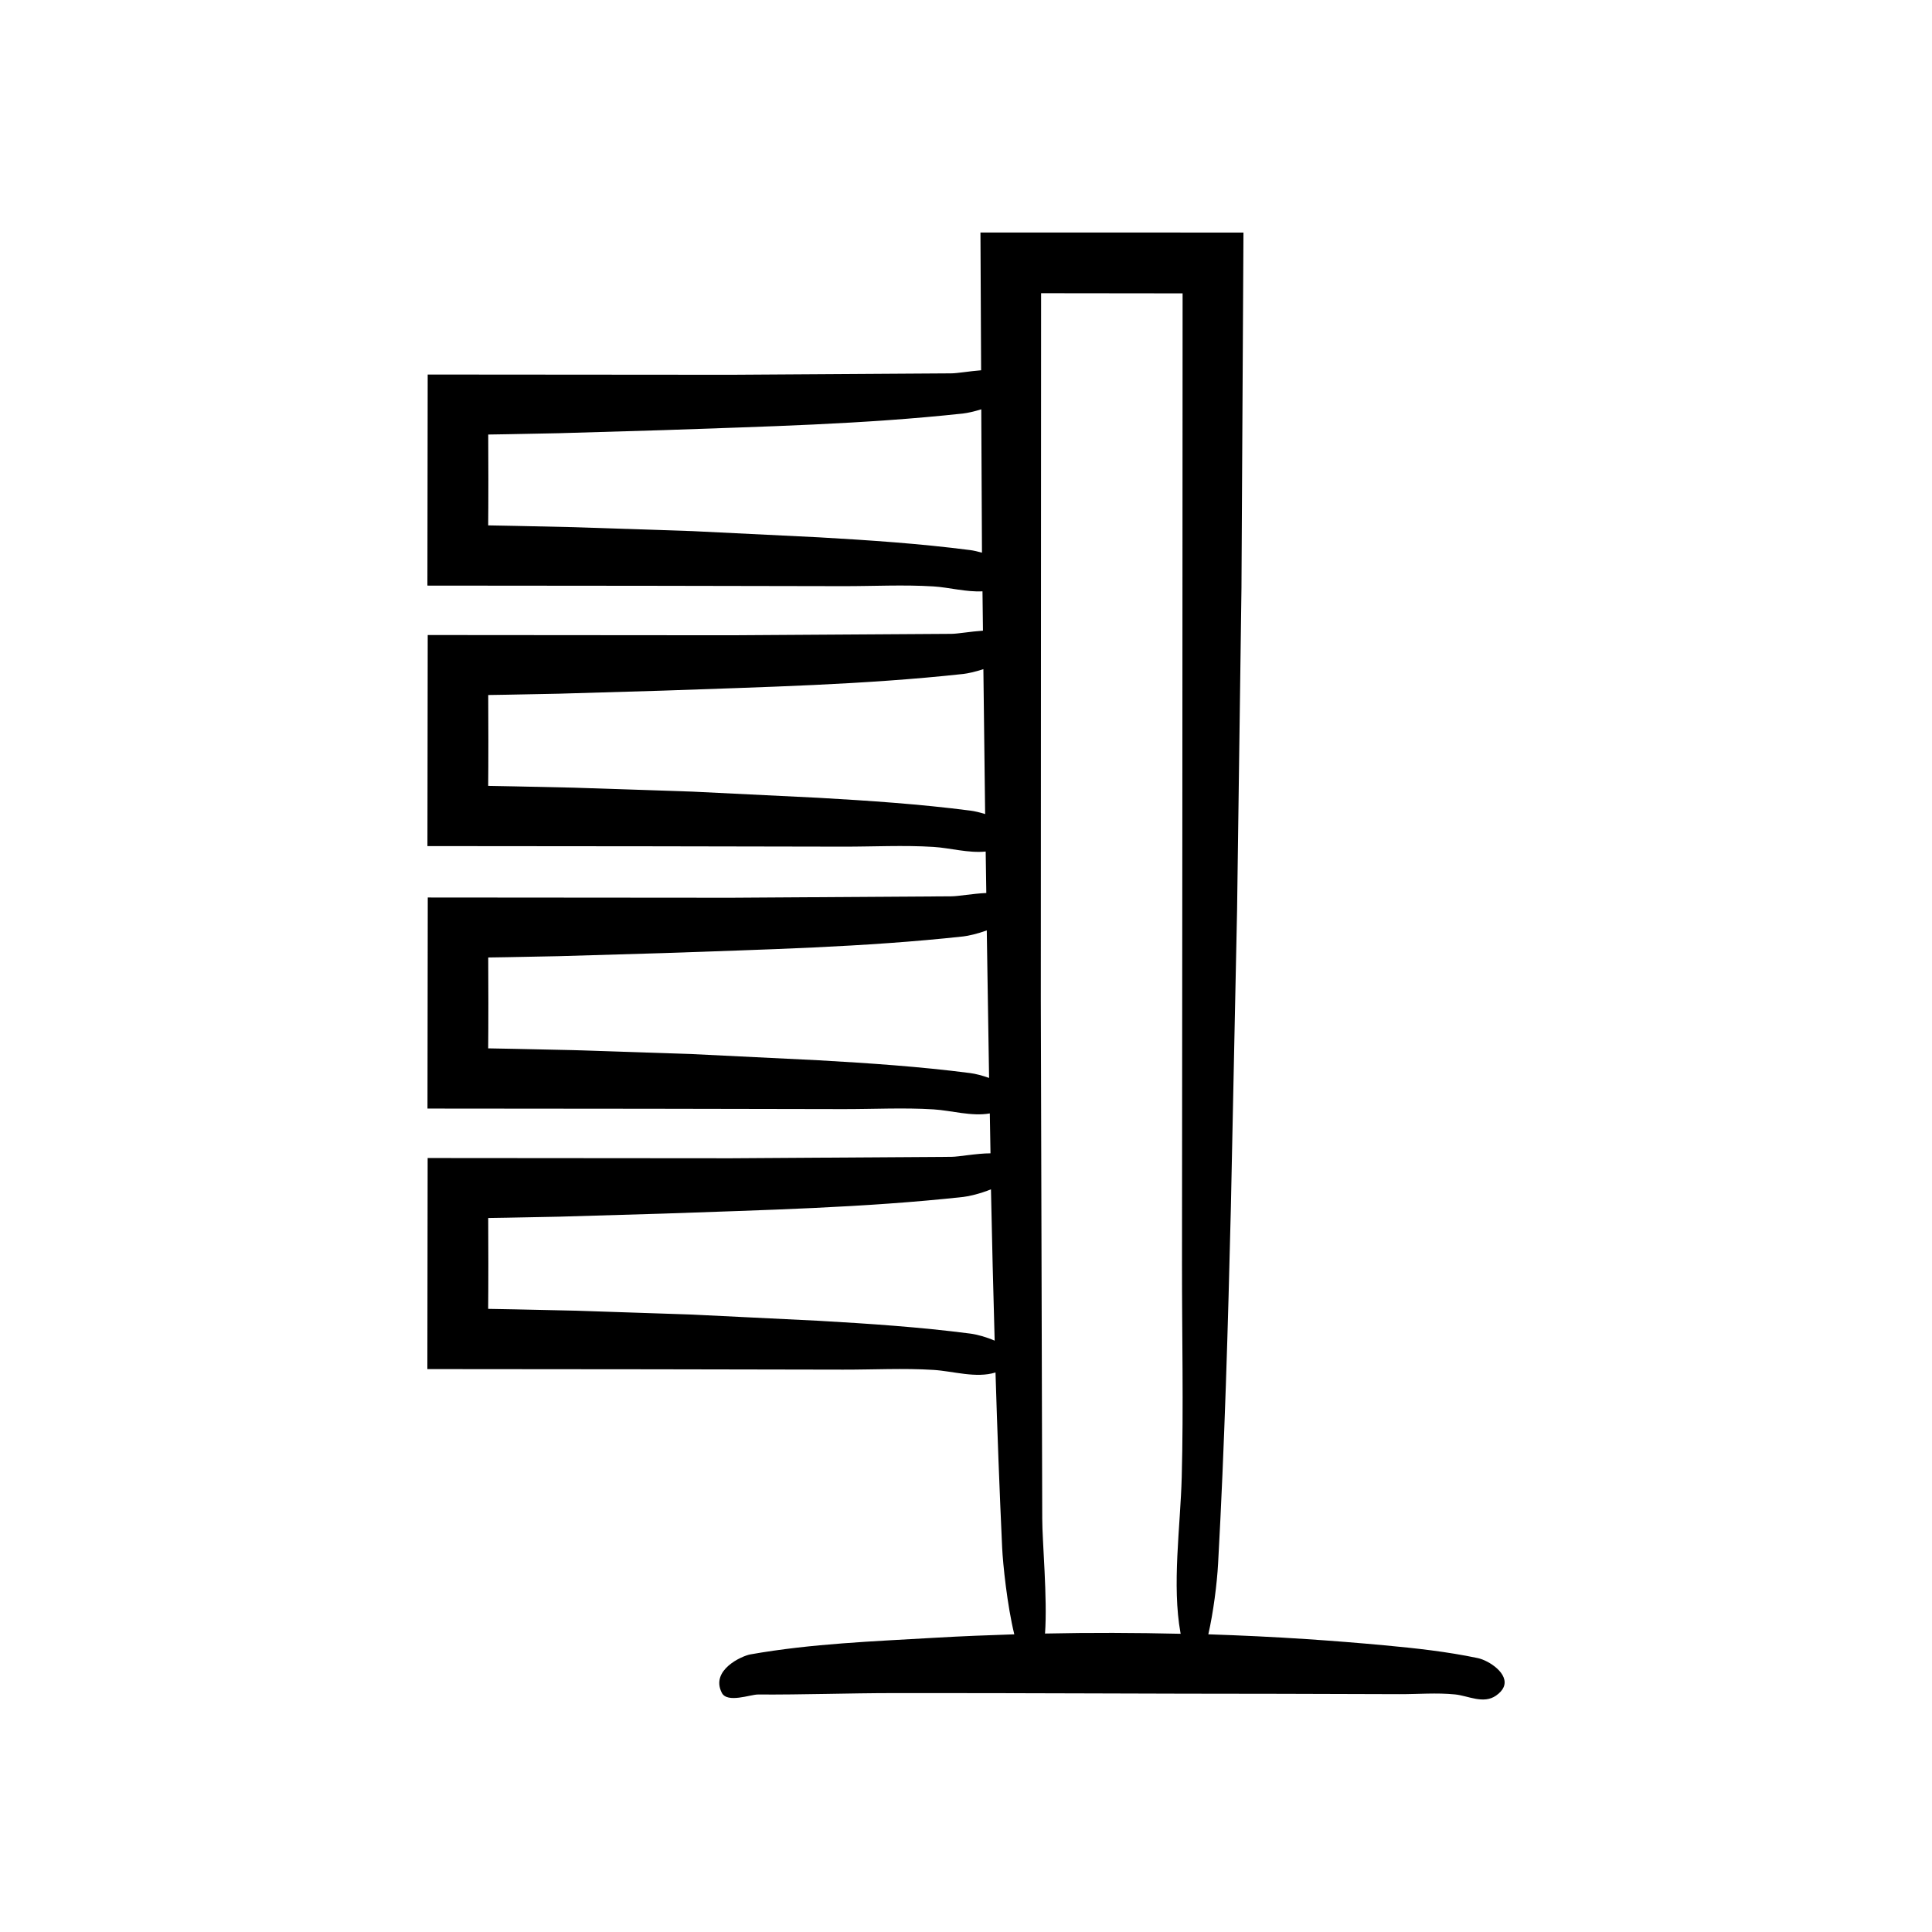 <?xml version="1.0" encoding="UTF-8"?>
<!-- Uploaded to: ICON Repo, www.svgrepo.com, Generator: ICON Repo Mixer Tools -->
<svg fill="#000000" width="800px" height="800px" version="1.1" viewBox="144 144 512 512" xmlns="http://www.w3.org/2000/svg">
 <path d="m337.71 450.95-80.379-0.062-0.074 55.934 58.969 0.051 51.18 0.094c7.949 0.016 16.035-0.422 23.969 0.07 5.207 0.32 11.258 2.285 16.445 0.684 0.473 15.508 1.043 30.977 1.758 46.379 0.203 4.402 1.332 15.285 3.219 23.012-6.953 0.223-13.906 0.492-20.855 0.898-16.316 0.957-32.852 1.547-49.094 4.422-2.207 0.391-10.652 4.133-7.559 10.18 1.441 2.82 7.586 0.438 9.562 0.449 11.988 0.07 23.98-0.363 35.969-0.375 34.156-0.039 68.312 0.188 102.47 0.188 10.516 0.031 21.035 0.062 31.551 0.094 4.902 0.016 9.883-0.422 14.777 0.07 3.449 0.348 7.504 2.641 10.844 0.316 1.035-0.723 1.676-1.469 2.004-2.219 1.562-3.555-3.871-7.102-6.852-7.727-8.215-1.723-16.48-2.621-24.746-3.387-6.871-0.637-13.746-1.184-20.625-1.641-8.672-0.574-17.348-0.984-26.023-1.273 1.32-5.781 2.293-13.348 2.59-18.793 1.723-31.344 2.621-62.891 3.387-94.43l1.641-78.699 1.164-85.344 0.527-94.215c-23.223-0.004-46.461-0.008-69.699-0.012l0.176 36.512c-3.141 0.246-6.363 0.82-7.941 0.816l-58.344 0.375-80.379-0.062-0.074 55.934 58.969 0.051 51.18 0.094c7.949 0.016 16.035-0.422 23.969 0.07 4.082 0.254 8.684 1.527 12.984 1.301l0.125 10.426c-3.293 0.223-6.762 0.848-8.422 0.844l-58.344 0.375-80.379-0.062-0.074 55.934 58.969 0.051 51.18 0.094c7.949 0.016 16.035-0.422 23.969 0.07 4.352 0.27 9.289 1.691 13.824 1.227 0.055 3.656 0.109 7.328 0.164 10.988-3.535 0.152-7.488 0.887-9.297 0.879l-58.344 0.375-80.379-0.062-0.074 55.934 58.969 0.051 51.18 0.094c7.949 0.016 16.035-0.422 23.969 0.07 4.699 0.289 10.086 1.926 14.906 1.07 0.059 3.523 0.117 7.047 0.18 10.574-3.769 0.012-8.402 0.934-10.398 0.93zm82.191-229.25 37.5 0.043-0.066 136.93-0.094 120.39c-0.016 18.699 0.422 37.715-0.07 56.379-0.348 13.156-2.641 28.625-0.316 41.379 0.012 0.055 0.02 0.094 0.031 0.148-11.98-0.285-23.965-0.328-35.945-0.066 0.676-9.191-0.746-24.59-0.738-30.434l-0.375-137.25zm-18.809 68.078c-13.324-1.723-26.734-2.621-40.145-3.387l-33.453-1.641-31.461-1.047-15.738-0.344-6.898-0.129c-0.016-0.012-0.012-0.02-0.023-0.027 0.059-3.961 0.066-20.074 0.012-24.027l0.031-0.023 4.922-0.078 13.781-0.27 27.551-0.812c26.465-0.957 53.285-1.547 79.633-4.422 1-0.109 2.793-0.488 4.742-1.098l0.184 37.992c-1.117-0.312-2.207-0.57-3.137-0.688zm0 69.035c-13.324-1.723-26.734-2.621-40.145-3.387l-33.453-1.641-31.461-1.047-15.738-0.344-6.898-0.129c-0.016-0.012-0.012-0.02-0.023-0.027 0.059-3.961 0.066-20.074 0.012-24.031l0.031-0.023 4.922-0.078 13.781-0.27 27.551-0.812c26.465-0.957 53.285-1.547 79.633-4.422 1.094-0.121 3.137-0.555 5.301-1.27l0.465 38.402c-1.418-0.445-2.812-0.773-3.977-0.922zm0 69.559c-13.324-1.723-26.734-2.621-40.145-3.387l-33.453-1.641-31.461-1.047-15.738-0.344-6.898-0.129c-0.016-0.012-0.012-0.02-0.023-0.027 0.059-3.961 0.066-20.074 0.012-24.031l0.031-0.023 4.922-0.078 13.781-0.27 27.551-0.812c26.465-0.957 53.285-1.547 79.633-4.422 1.246-0.137 3.719-0.688 6.199-1.59 0.188 13.02 0.402 26.043 0.613 39.094-1.762-0.629-3.566-1.102-5.023-1.293zm5.523 30.809c0.266 13.387 0.605 26.754 0.98 40.105-2.176-0.949-4.637-1.637-6.508-1.879-13.324-1.723-26.734-2.621-40.145-3.387l-33.453-1.641-31.461-1.047-15.738-0.344-6.898-0.125c-0.016-0.012-0.012-0.02-0.023-0.027 0.059-3.961 0.066-20.074 0.012-24.031l0.031-0.023 4.922-0.078 13.781-0.27 27.551-0.812c26.465-0.957 53.285-1.547 79.633-4.422 1.434-0.152 4.488-0.855 7.316-2.019z"/>
</svg>